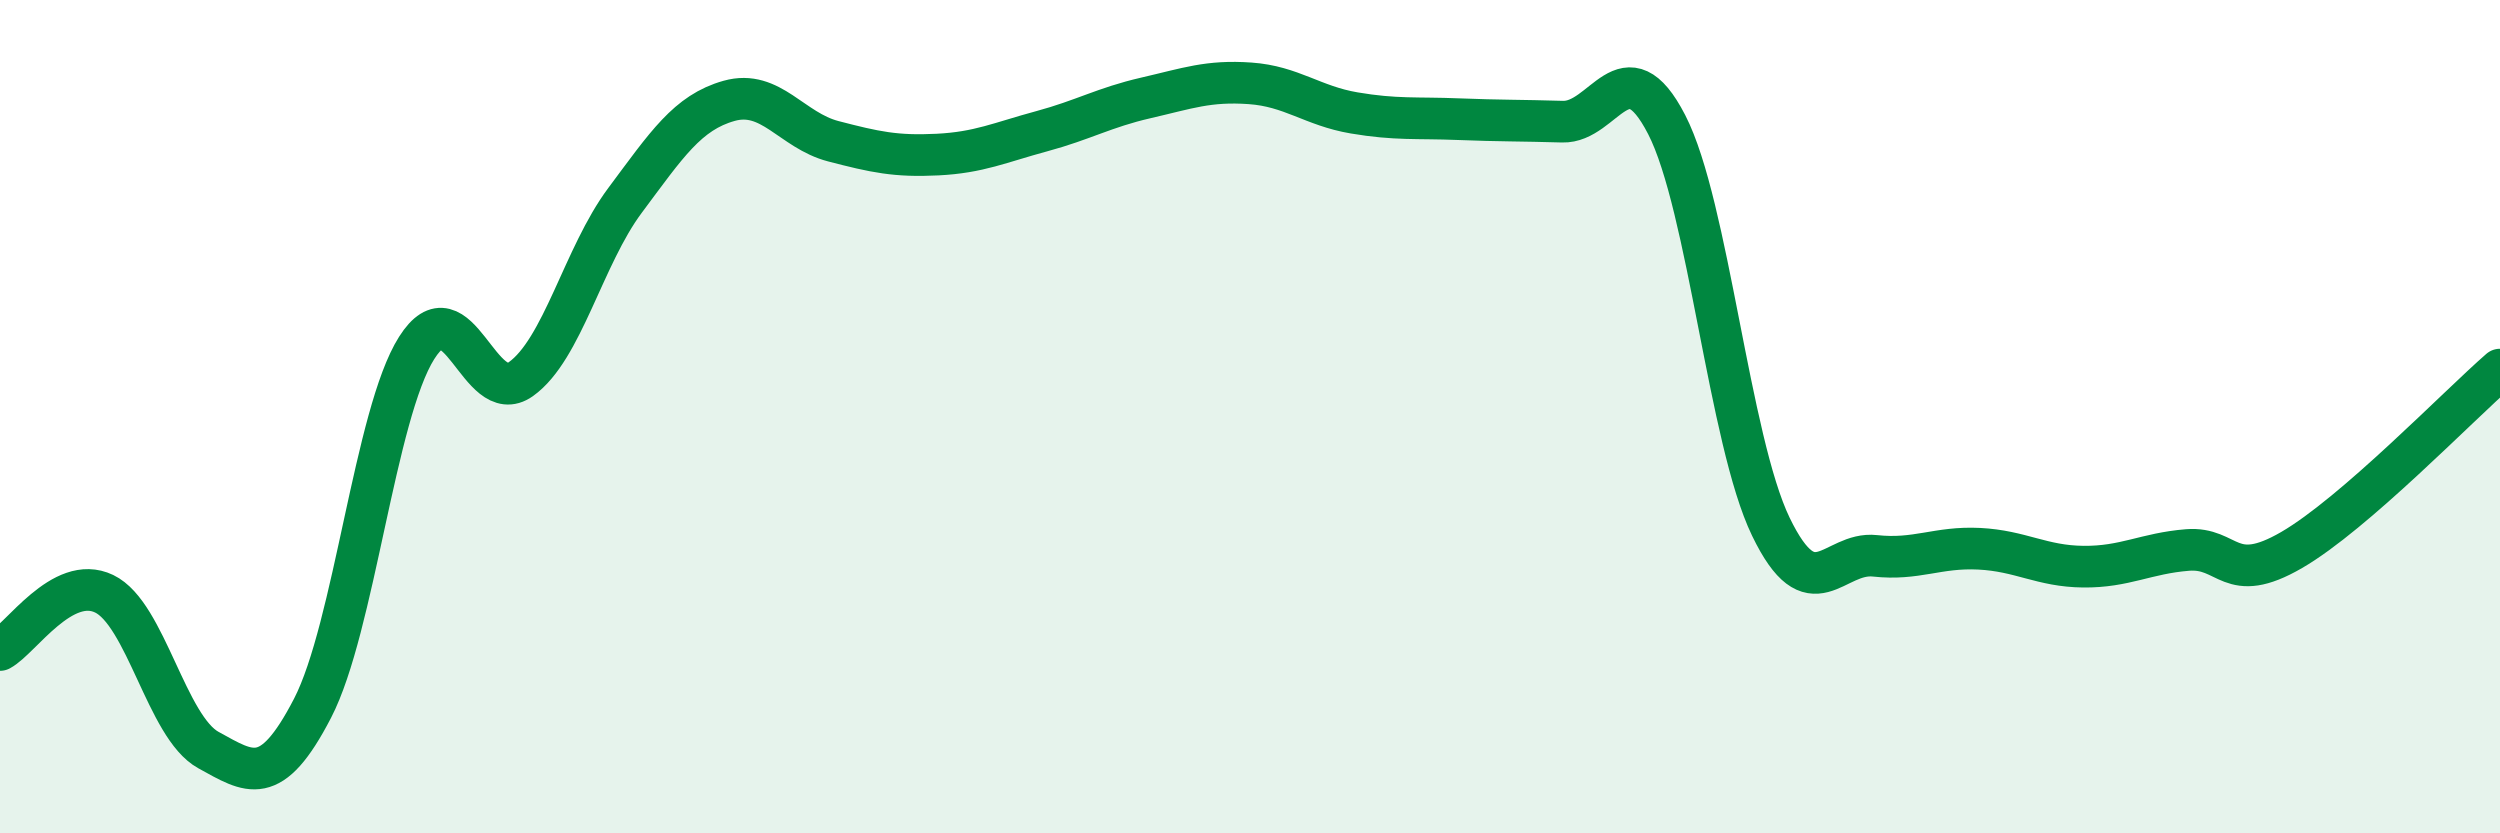 
    <svg width="60" height="20" viewBox="0 0 60 20" xmlns="http://www.w3.org/2000/svg">
      <path
        d="M 0,15.6 C 0.5,15.33 1.5,13.77 2.5,14.25 C 3.5,14.73 4,17.45 5,18 C 6,18.55 6.5,18.93 7.5,17 C 8.5,15.07 9,9.93 10,8.35 C 11,6.77 11.5,9.81 12.5,9.1 C 13.5,8.39 14,6.15 15,4.81 C 16,3.47 16.5,2.7 17.5,2.42 C 18.5,2.14 19,3.13 20,3.39 C 21,3.65 21.5,3.76 22.5,3.71 C 23.5,3.66 24,3.42 25,3.15 C 26,2.88 26.5,2.58 27.5,2.35 C 28.5,2.12 29,1.93 30,2 C 31,2.07 31.5,2.54 32.5,2.71 C 33.5,2.88 34,2.82 35,2.86 C 36,2.9 36.5,2.89 37.5,2.92 C 38.5,2.95 39,1.05 40,2.99 C 41,4.93 41.5,10.57 42.5,12.64 C 43.5,14.71 44,13.23 45,13.34 C 46,13.45 46.5,13.12 47.5,13.17 C 48.5,13.22 49,13.59 50,13.6 C 51,13.61 51.5,13.28 52.5,13.2 C 53.5,13.12 53.5,14.07 55,13.2 C 56.5,12.33 59,9.74 60,8.87L60 20L0 20Z"
        fill="#008740"
        opacity="0.1"
        stroke-linecap="round"
        stroke-linejoin="round"
      />
      <path
        d="M 0,15.6 C 0.5,15.33 1.5,13.77 2.5,14.25 C 3.5,14.73 4,17.45 5,18 C 6,18.55 6.5,18.93 7.5,17 C 8.5,15.07 9,9.93 10,8.35 C 11,6.77 11.5,9.81 12.5,9.1 C 13.5,8.39 14,6.15 15,4.81 C 16,3.47 16.5,2.7 17.5,2.42 C 18.5,2.14 19,3.13 20,3.39 C 21,3.65 21.5,3.76 22.5,3.71 C 23.5,3.66 24,3.42 25,3.15 C 26,2.88 26.5,2.58 27.5,2.35 C 28.5,2.12 29,1.93 30,2 C 31,2.07 31.5,2.54 32.5,2.71 C 33.5,2.88 34,2.82 35,2.86 C 36,2.9 36.5,2.89 37.5,2.92 C 38.5,2.95 39,1.05 40,2.99 C 41,4.93 41.5,10.57 42.5,12.64 C 43.5,14.71 44,13.23 45,13.34 C 46,13.45 46.5,13.12 47.5,13.17 C 48.5,13.22 49,13.59 50,13.6 C 51,13.61 51.5,13.28 52.5,13.2 C 53.5,13.12 53.5,14.07 55,13.2 C 56.5,12.33 59,9.74 60,8.87"
        stroke="#008740"
        stroke-width="1"
        fill="none"
        stroke-linecap="round"
        stroke-linejoin="round"
      />
    </svg>
  